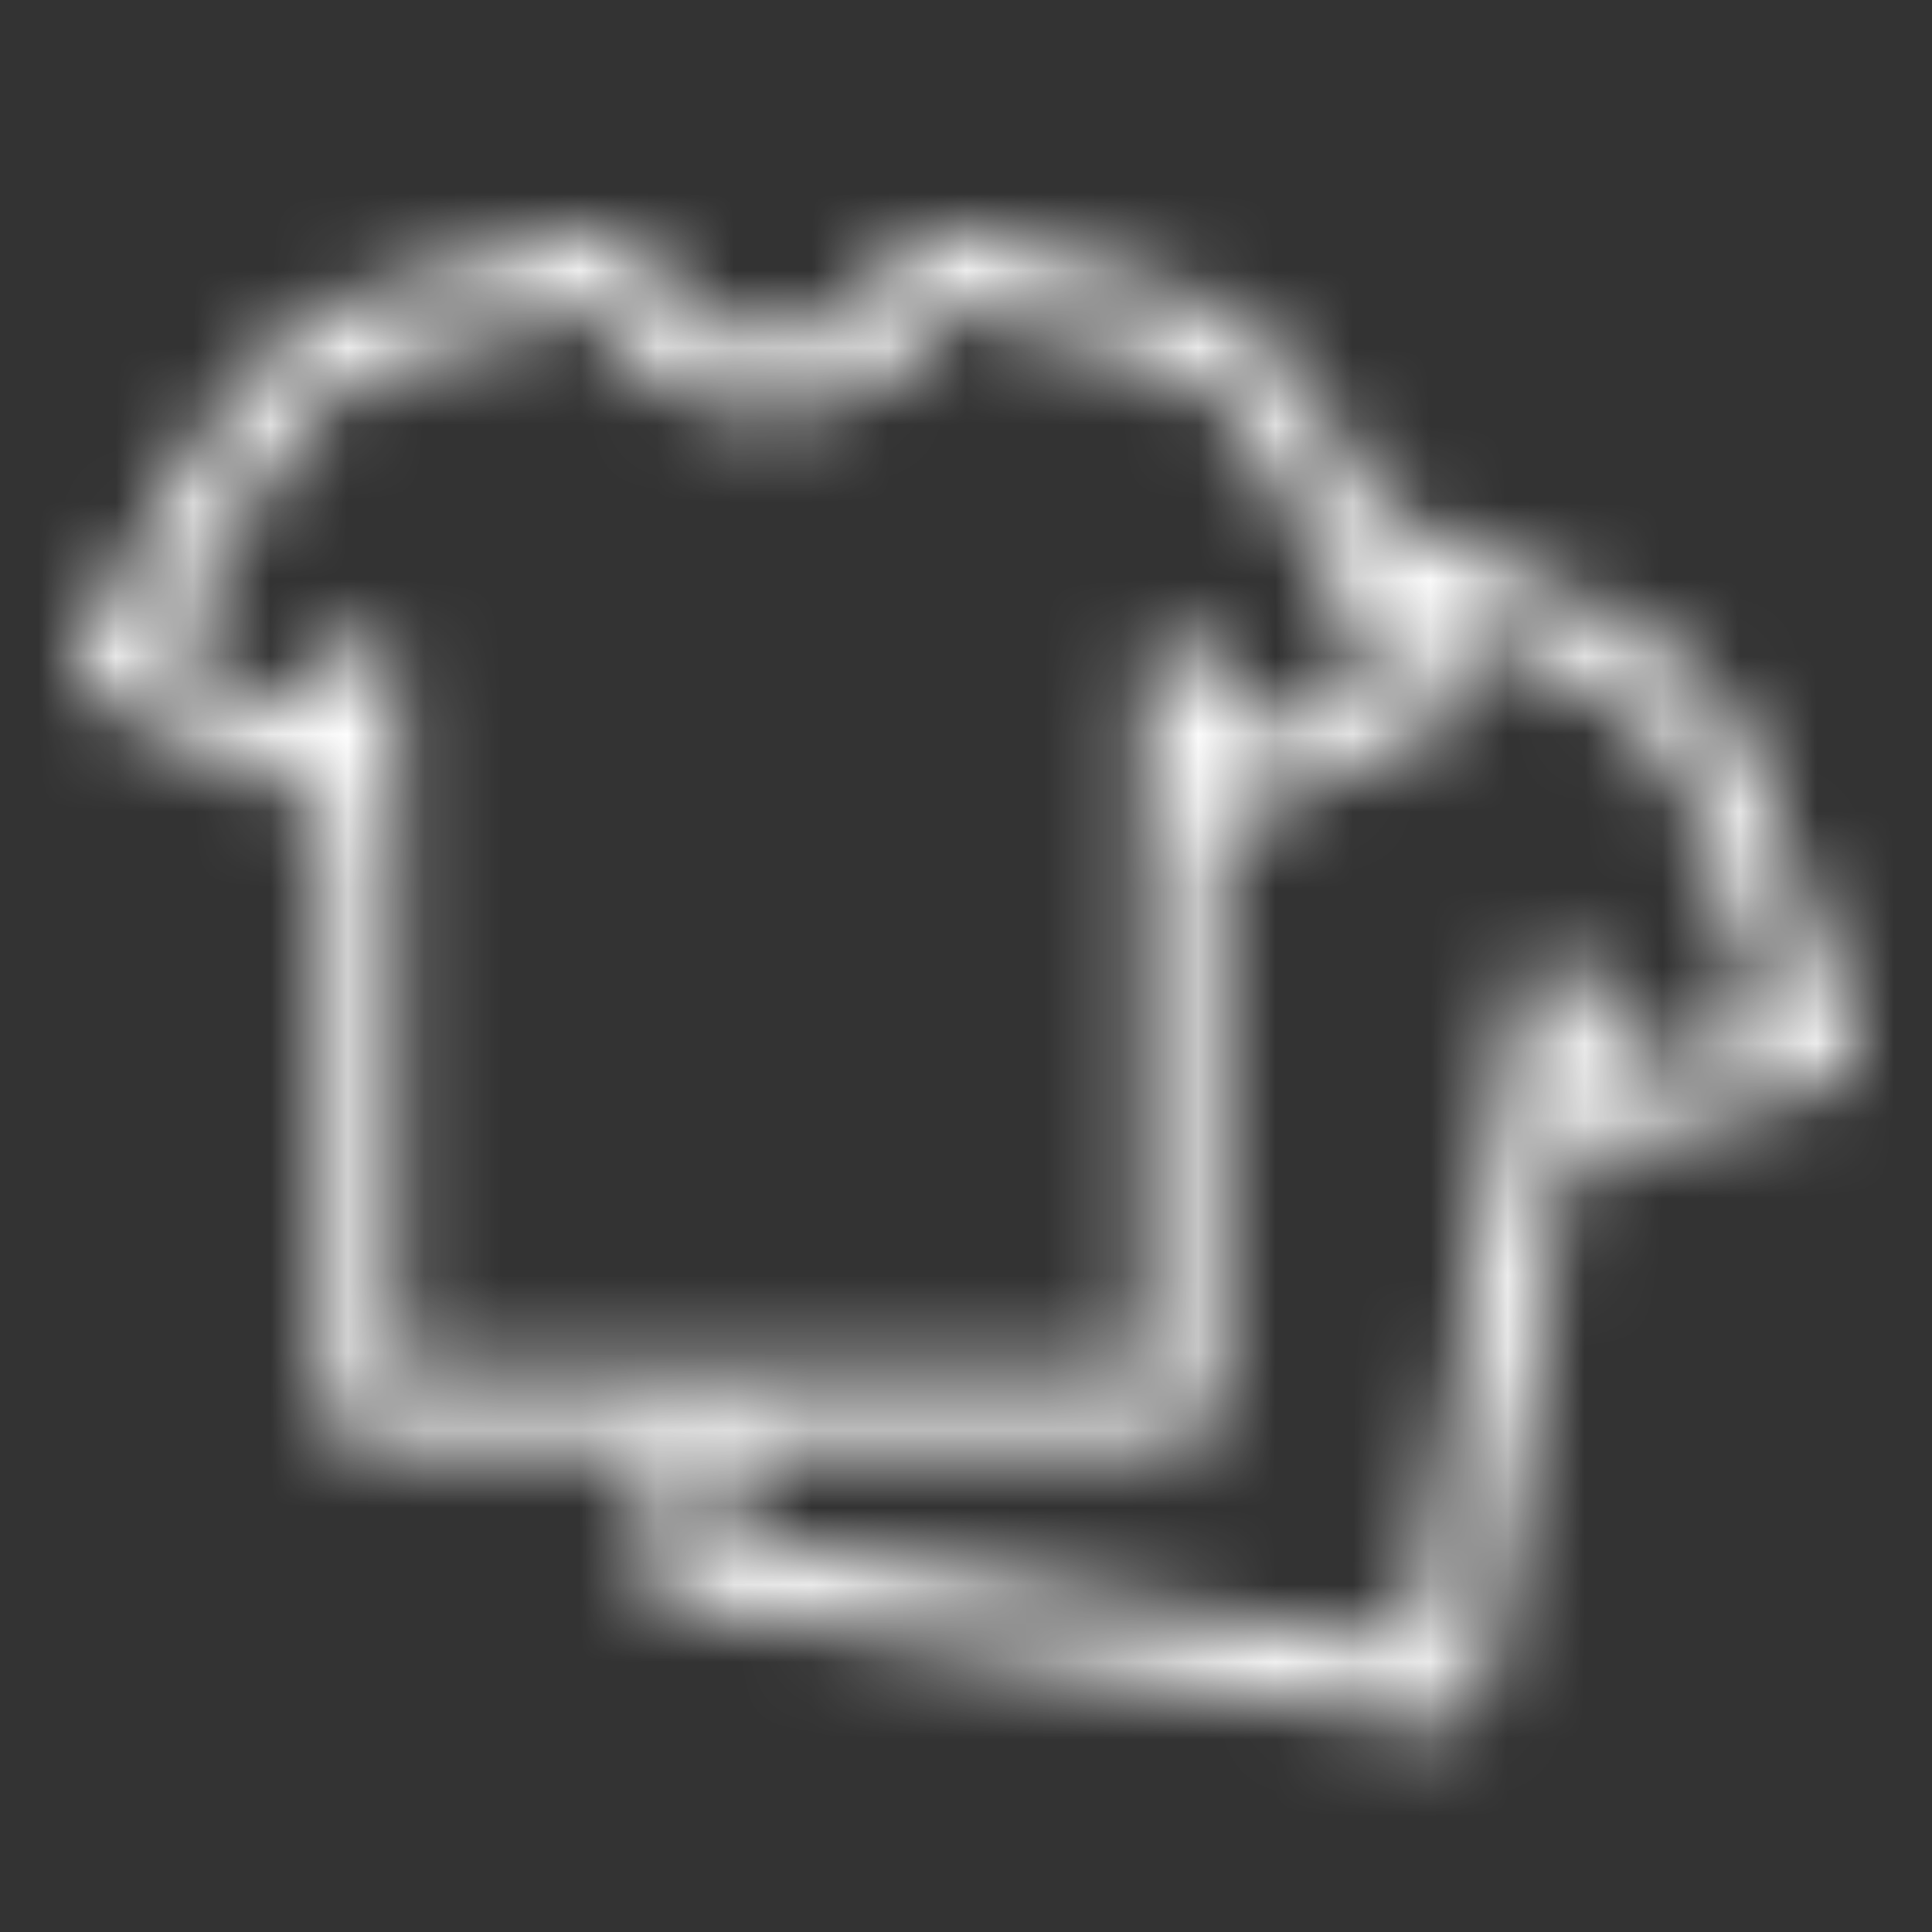 <?xml version="1.0" encoding="UTF-8"?>
<svg width="25px" height="25px" viewBox="0 0 25 25" version="1.1" xmlns="http://www.w3.org/2000/svg" xmlns:xlink="http://www.w3.org/1999/xlink">
    <rect x="0" y="0" width="25" height="25" fill="#333333" stroke="none"/>
    <!-- Generator: Sketch 45.1 (43504) - http://www.bohemiancoding.com/sketch -->
    <title>icons/team</title>
    <desc>Created with Sketch.</desc>
    <defs>
        <path d="M6.817,0.002 C6.793,0.005 6.768,0.01 6.745,0.017 L3.928,0.75 C3.918,0.754 3.909,0.759 3.899,0.764 C3.899,0.764 2.53,1.17 1.859,2.345 C0.935,3.868 0.062,5.377 0.062,5.377 C-0.002,5.489 -0.017,5.622 0.021,5.745 C0.059,5.868 0.147,5.969 0.263,6.024 L3.023,7.317 C3.086,7.347 3.154,7.362 3.224,7.361 L3.224,15.179 C3.224,15.433 3.43,15.639 3.684,15.639 L7.607,15.639 L7.363,17.219 C7.342,17.342 7.372,17.467 7.445,17.567 C7.518,17.667 7.628,17.734 7.751,17.751 L17.639,19.318 C17.761,19.338 17.886,19.309 17.986,19.236 C18.086,19.163 18.153,19.052 18.17,18.93 L19.349,11.5 L19.363,11.543 C19.455,11.753 19.688,11.864 19.909,11.801 L22.669,11.025 C22.792,10.989 22.894,10.904 22.951,10.789 C23.009,10.675 23.016,10.542 22.971,10.422 C22.971,10.422 22.274,8.54 21.677,6.886 L21.691,6.886 C21.238,5.583 19.881,5.018 19.881,5.018 C19.881,5.013 19.881,5.008 19.881,5.004 L16.776,3.595 C16.485,3.05 16.413,2.92 16.101,2.33 C16.098,2.324 16.09,2.322 16.087,2.316 C15.456,1.08 14.017,0.706 14.017,0.706 C14.012,0.706 14.007,0.706 14.003,0.706 L11.2,0.017 C10.987,-0.04 10.764,0.063 10.668,0.261 C10.668,0.261 10.092,1.425 8.973,1.425 C7.853,1.425 7.277,0.261 7.277,0.261 C7.193,0.087 7.009,-0.017 6.817,0.002 Z M6.673,0.98 C6.919,1.395 7.563,2.345 8.973,2.345 C10.382,2.345 11.026,1.395 11.272,0.98 L13.773,1.597 L13.787,1.597 C13.809,1.605 14.899,1.968 15.282,2.733 C15.282,2.738 15.282,2.742 15.282,2.747 C16.004,4.112 16.648,5.307 16.848,5.679 L15.095,6.541 L14.692,5.535 C14.614,5.324 14.395,5.201 14.174,5.244 C13.953,5.286 13.795,5.483 13.801,5.708 L13.801,14.719 L8.34,14.719 C8.225,14.67 8.096,14.67 7.981,14.719 L4.144,14.719 L4.144,5.708 C4.15,5.483 3.992,5.286 3.771,5.244 C3.55,5.201 3.331,5.324 3.253,5.535 L2.965,6.268 L1.126,5.406 C1.325,5.061 1.864,4.114 2.649,2.819 C2.654,2.814 2.659,2.81 2.663,2.805 C3.096,2.048 4.201,1.641 4.201,1.641 L6.673,0.98 Z M17.495,4.932 L19.493,5.851 C19.493,5.851 20.532,6.375 20.815,7.188 C21.333,8.624 21.788,9.86 21.936,10.264 L20.039,10.81 L19.564,9.66 C19.483,9.472 19.286,9.361 19.083,9.387 C18.879,9.414 18.718,9.572 18.688,9.775 L17.322,18.326 L8.355,16.918 L8.541,15.639 L14.261,15.639 C14.515,15.639 14.721,15.433 14.721,15.179 L14.721,7.619 C14.836,7.655 14.959,7.645 15.066,7.59 L17.682,6.297 C17.794,6.242 17.879,6.143 17.917,6.024 C17.955,5.904 17.943,5.775 17.883,5.665 C17.883,5.665 17.576,5.082 17.495,4.932 Z" id="path-1"></path>
    </defs>
    <g id="Symbols" stroke="none" stroke-width="1" fill="none" fill-rule="evenodd">
        <g id="icons/team">
            <rect id="Rectangle" x="0" y="0" width="25" height="25"></rect>
            <g id="colors/green" transform="translate(1, 3)">
                <mask id="mask-2" fill="white">
                    <use xlink:href="#path-1"></use>
                </mask>
                <g id="Mask" fill-rule="nonzero"></g>
                <g mask="url(#mask-2)" id="Rectangle" fill="#FFFFFF">
                    <g transform="translate(-1, -3)">
                        <rect x="0" y="0" width="25" height="25"></rect>
                    </g>
                </g>
            </g>
        </g>
    </g>
</svg>
